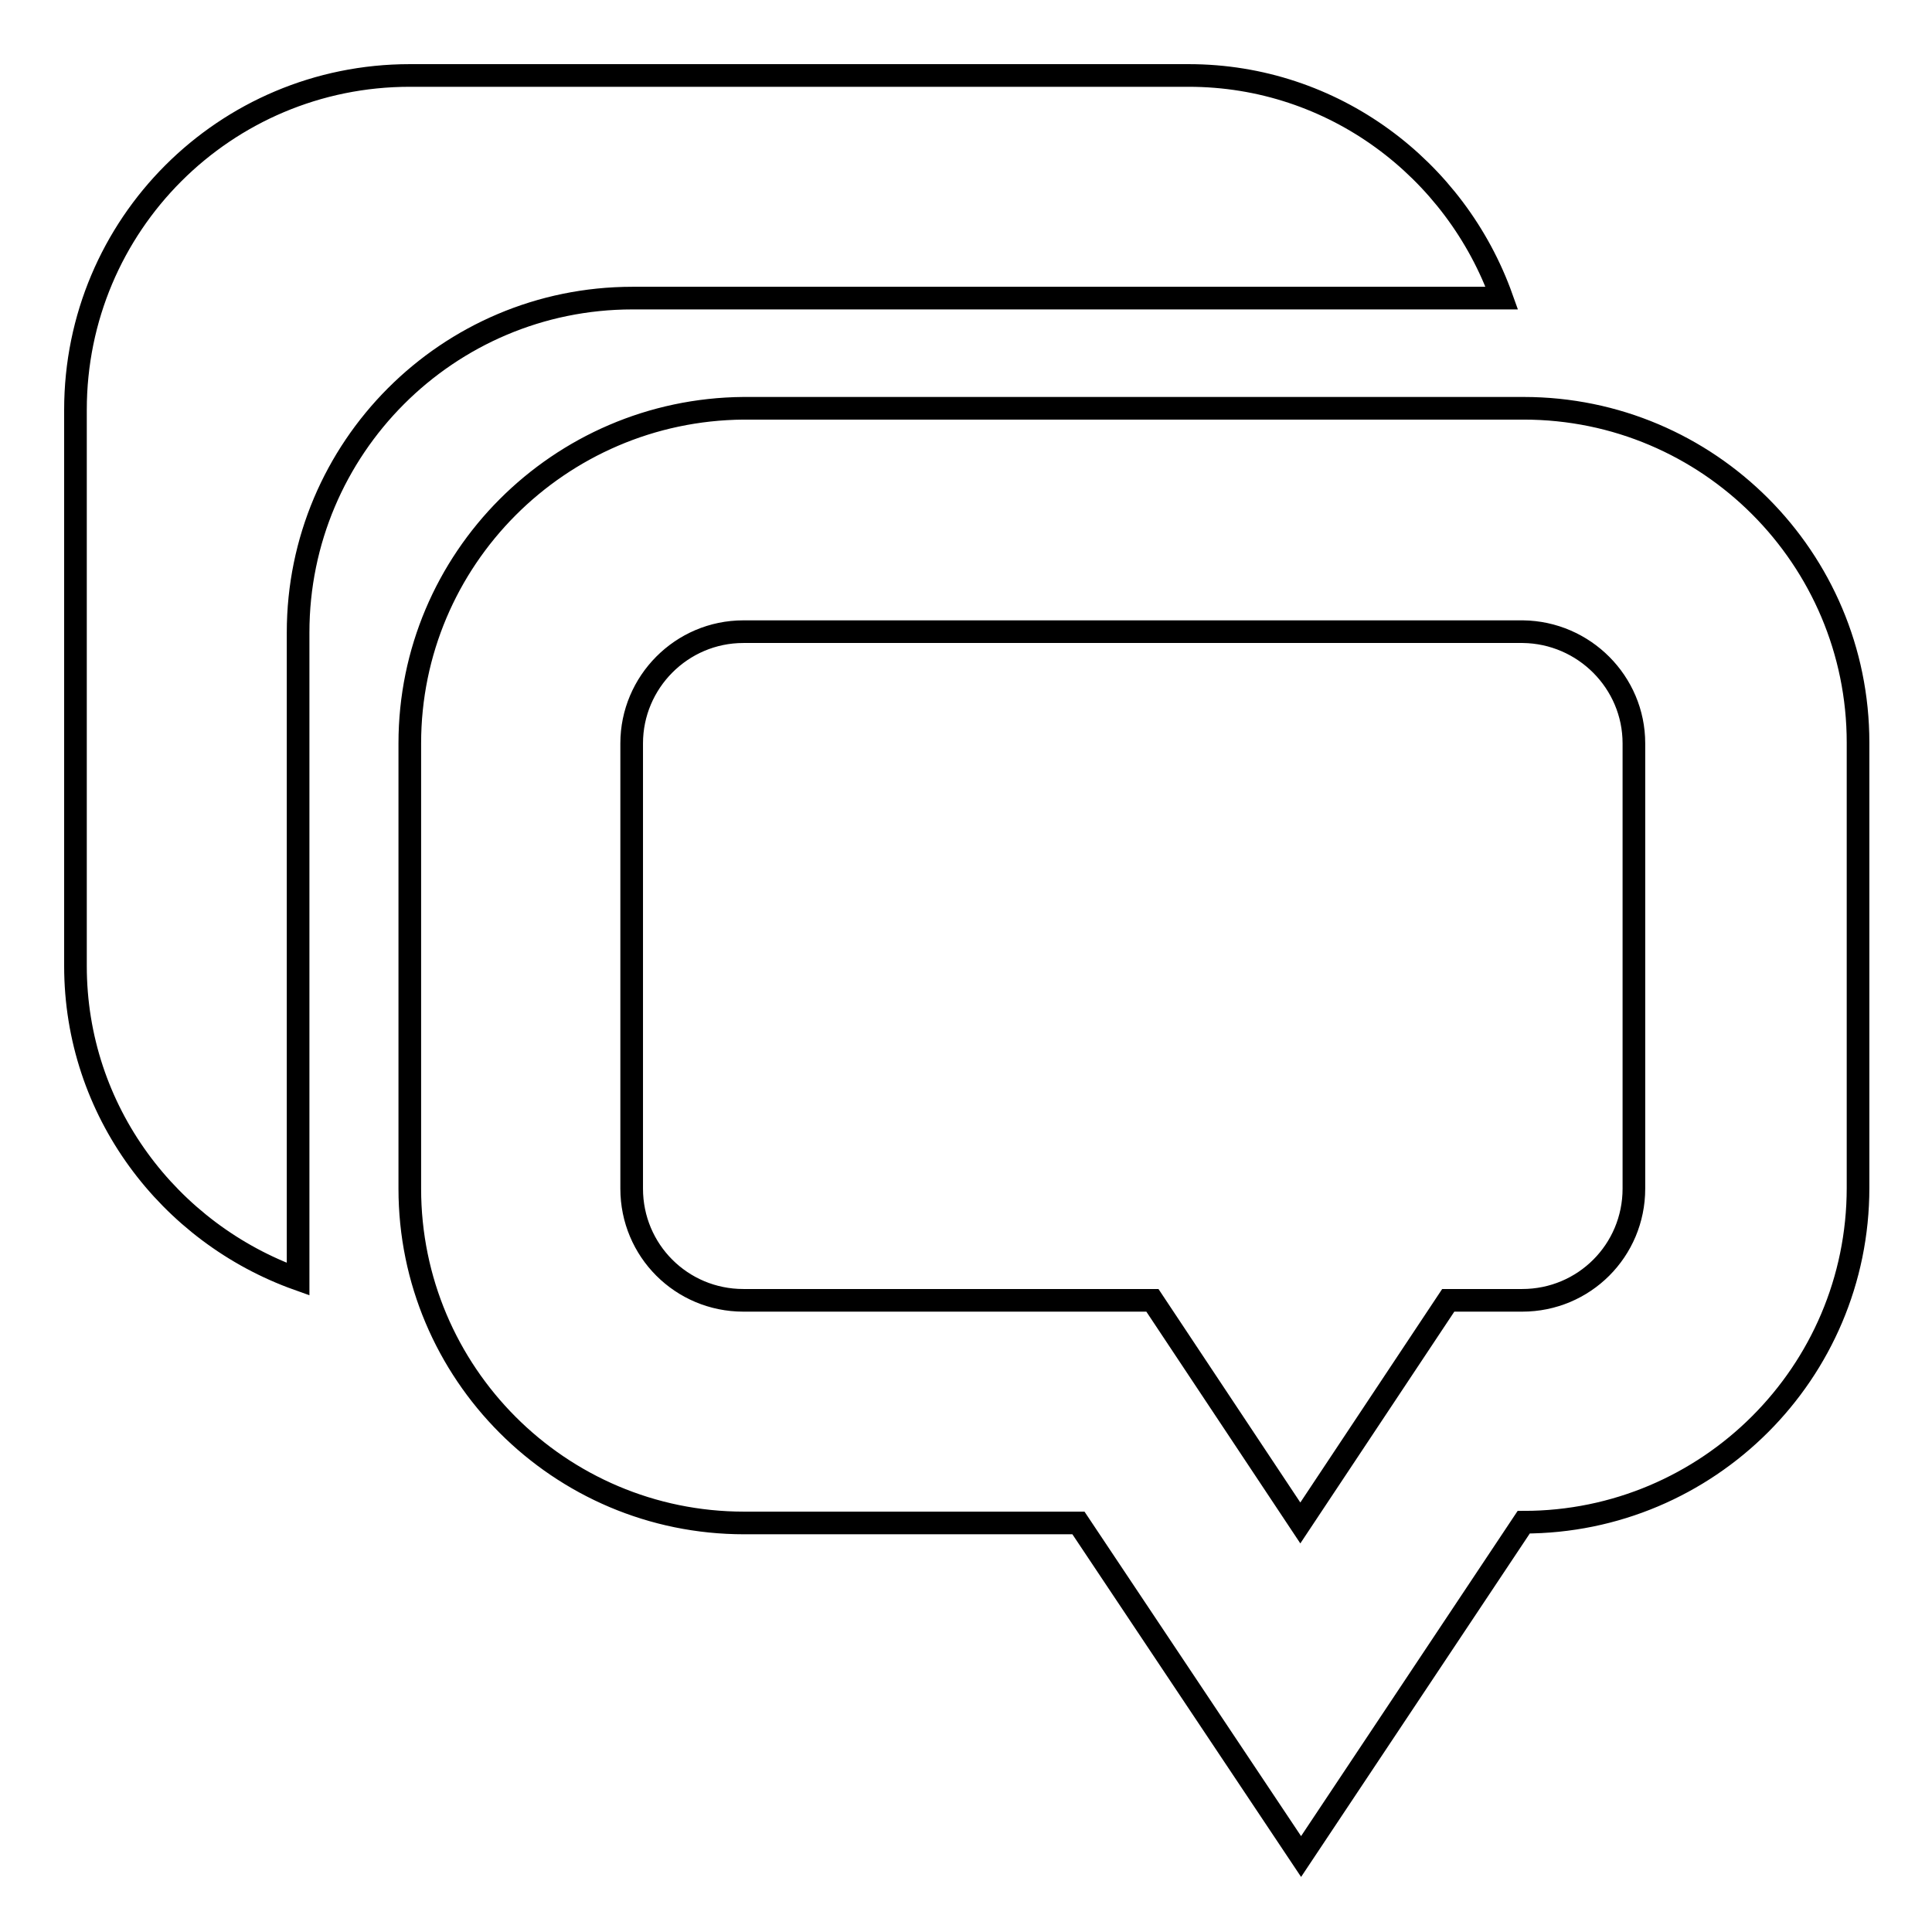 <?xml version="1.0" encoding="utf-8"?>
<!-- Svg Vector Icons : http://www.onlinewebfonts.com/icon -->
<!DOCTYPE svg PUBLIC "-//W3C//DTD SVG 1.1//EN" "http://www.w3.org/Graphics/SVG/1.1/DTD/svg11.dtd">
<svg version="1.1" xmlns="http://www.w3.org/2000/svg" xmlns:xlink="http://www.w3.org/1999/xlink" x="0px" y="0px" viewBox="0 0 256 256" enable-background="new 0 0 256 256" xml:space="preserve">
<g><g><path stroke-width="3" fill-opacity="0" stroke="#000000"  d="M39.5,169.5V83.8c0-24.4,19.8-44.3,44.3-44.3H199C192.9,22.4,176.7,10,157.5,10H54.3C29.8,10,10,29.8,10,54.3V128C10,147.2,22.4,163.4,39.5,169.5z M54.3,98.5v59c0,24.4,19.8,44.3,44.3,44.3h44.3l29.5,44.2l29.5-44.3c24.4,0,44.3-19.8,44.3-44.3v-59c0-24.4-19.8-44.3-44.3-44.3H98.5C74.1,54.3,54.3,74.1,54.3,98.5z M216.5,98.5v59c0,8.2-6.6,14.8-14.8,14.8h-9.8l-19.6,29.5l-19.6-29.5H98.5c-8.2,0-14.8-6.6-14.8-14.8v-59c0-8.1,6.6-14.8,14.8-14.8h103.3C209.9,83.8,216.5,90.4,216.5,98.5z"/></g></g>
</svg>